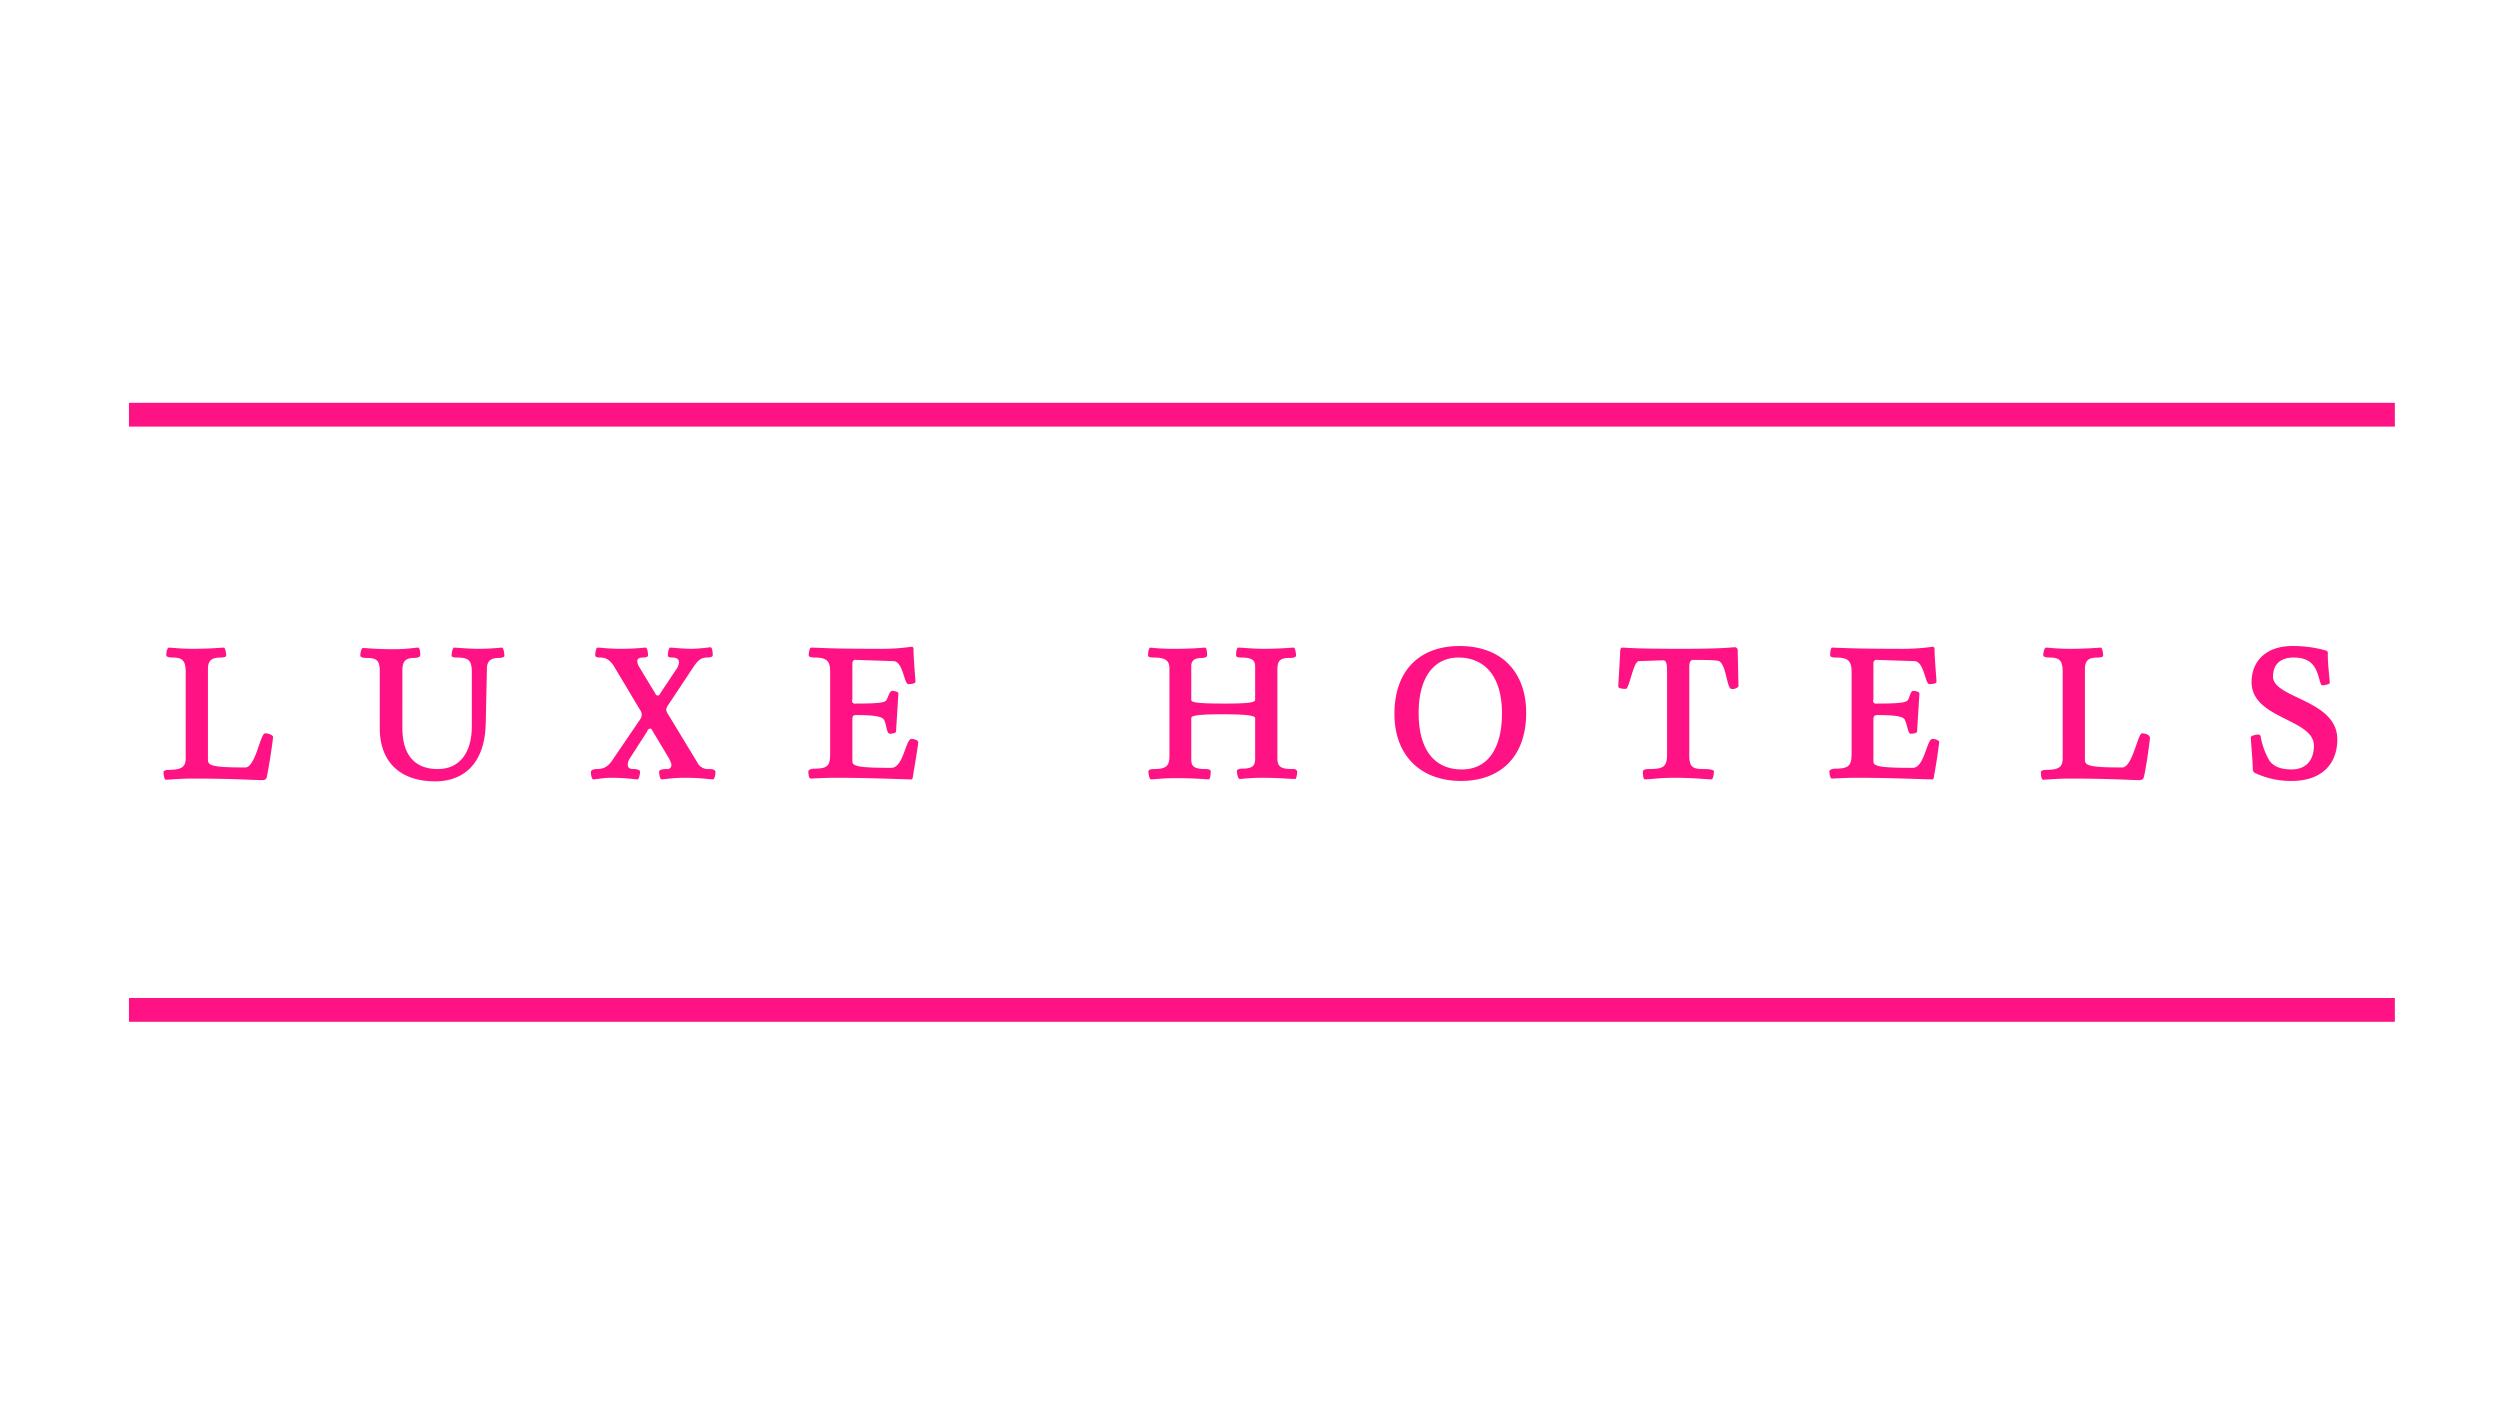 <svg xmlns="http://www.w3.org/2000/svg" data-name="Logo: Luxe Hotel" viewBox="0 0 630 358"><path fill="#ff1284" fill-rule="evenodd" d="M68.8 185.7c0-.4-1-.9-2-.9-1.2 0-2.4 8.6-5 8.6-8.5 0-9.4-.5-9.4-2v-22.7c0-2.3.9-3 3.3-3 .8 0 1.3-.2 1.3-.5 0-.5-.2-2-.6-2-.7 0-3.1.3-8 .3-3 0-5.1-.3-5.8-.3-.5 0-.7 1.2-.7 1.9 0 .4.6.6 1.6.6 2.4 0 3.3.7 3.3 3.7V191c0 2.1-.8 3-4.2 3-.8 0-1.4.2-1.4.6 0 .6.2 1.9.6 1.9.6 0 3.4-.3 6.7-.3 10.4 0 15.7.4 17.6.4a1.3 1.3 0 0 0 1-.4c.3-.4 1.7-9.6 1.7-10.4Zm58.3-20.5c0-.5-.2-2-.6-2-.6 0-2.6.3-5.9.3-2.8 0-5.3-.3-6.1-.3-.5 0-.7 1.4-.7 2 0 .4.6.5 1.3.5 3 0 3.8.7 3.8 3.7V183c0 6.6-3 10.8-8.6 10.8-5.3 0-8.9-3-8.9-10.4V169c0-2.4.8-3.2 3-3.2.8 0 1.5-.3 1.5-.6 0-.6 0-2-.6-2-.7 0-2.6.4-6 .4-5 0-6.8-.3-7.8-.3-.5 0-.7 1.3-.7 1.9 0 .4.6.6 1.5.6 2.6 0 3.4.6 3.4 3.3v14.4c0 8.2 4.8 13.4 14 13.4 6.7 0 12.4-4 12.7-14.4l.3-14c0-2 1.1-2.7 3-2.7.8 0 1.4-.2 1.4-.5Zm53.2 29.4c0-.5-.4-.8-1.6-.8a3 3 0 0 1-3-1.7l-7.4-12.2a2 2 0 0 1-.4-1 2 2 0 0 1 .4-1.1l6.5-9.8c1.2-1.8 2.1-2.3 3.3-2.3 1.1 0 1.5-.2 1.5-.6 0-.8-.1-2-.6-2a42.6 42.6 0 0 1-4.4.4c-3 0-4.7-.3-5.7-.3-.4 0-.6 1.3-.6 2 0 .4.5.5 1.2.5 1 0 1.6.4 1.6 1.2a3.3 3.3 0 0 1-.7 1.8l-4 6a.9.9 0 0 1-.6.6.8.8 0 0 1-.7-.6l-4-6.6a3.1 3.1 0 0 1-.5-1.5c0-.6.5-.9 1.4-.9.8 0 1.3-.2 1.3-.5 0-.9-.2-2-.6-2-.6 0-2.4.3-6.4.3-3.1 0-4.6-.3-5.7-.3-.4 0-.6 1.2-.6 2 0 .3.4.5 1.2.5 1.3 0 2.3.4 3.4 2l6.7 11.2a2 2 0 0 1 .4 1.2 2 2 0 0 1-.4 1.2l-6.8 10c-1.3 2-2.4 2.5-4.2 2.5-1 0-1.4.4-1.4.8 0 .5.2 1.8.6 1.8.9 0 2.5-.4 4.4-.4 4 0 5.9.4 6.8.4.3 0 .6-1.3.6-2 0-.2-.5-.6-1.5-.6s-1.6-.2-1.6-1.1a2.8 2.8 0 0 1 .4-1.4l4.5-7a.9.9 0 0 1 .7-.7c.3 0 .3 0 .7.7l3.3 5.5c1 1.6 1.4 2.5 1.4 3a1 1 0 0 1-1.2 1c-1.4 0-1.9.3-1.9.7 0 .5.2 1.9.6 1.9.7 0 2.9-.4 5.8-.4 4.2 0 6.2.4 7.2.4.4 0 .6-1.4.6-1.8Zm51.1-7.6c0-.4-1-.8-1.7-.8-1.5 0-2 7.3-5.1 7.3-8.8 0-9.8-.5-9.8-1.7v-10.6c0-.7.2-1 .9-1 5.5 0 6.8.5 7.2 1.4.5 1.3.6 3.3 1.3 3.3 1 0 1.6-.3 1.6-.5l.6-9.7c0-.3-.9-.6-1.6-.6-.6 0-.9 1.4-1.4 2.3-.4.6-1.4.9-7.8.9a.7.7 0 0 1-.8-1v-9.2a.8.8 0 0 1 1-.8l9.3.3c2.5 0 2.7 5.8 3.8 5.8 1 0 1.8-.2 1.8-.6 0-.5-.5-6-.5-8.2a.5.5 0 0 0-.6-.6 54.1 54.1 0 0 1-8.4.5c-12.6 0-15.1-.3-16.8-.3-.4 0-.6 1.3-.6 2 0 .3.6.5 1.5.5 3.2 0 3.9 1 3.9 3.6V190c0 3-.7 3.7-4 3.7-1 0-1.5.4-1.5.7 0 .5.1 1.8.6 1.8.9 0 2.8-.2 6.7-.2 8 0 16.6.4 18.3.4a.5.5 0 0 0 .7-.4c.2-1.3 1.4-8.2 1.4-9.1Zm95.5 7.4a1 1 0 0 0-1.2-.6c-3 0-3.8-.6-3.8-2.8v-22.2c0-2.6.9-3 3.3-3 1 0 1.4-.3 1.4-.6 0-.6-.2-2-.6-2-.6 0-3.4.3-7.6.3-3.1 0-5-.3-6.3-.3-.5 0-.6 1.1-.6 2 0 .4.6.5 1.3.5 3 0 3.5.9 3.5 2.3v8.3c0 .6-.7 1-7.7 1-7.9 0-8.4-.4-8.4-1v-8.5c0-1.3.8-2 2.7-2 .8 0 1.3-.3 1.3-.6 0-.7-.1-2-.5-2-.7 0-2.8.3-7.4.3a53 53 0 0 1-6.4-.3c-.4 0-.6 1.2-.6 2 0 .4.7.5 1.4.5 3.2 0 4 .9 4 2.8v22c0 2.4-.7 3.3-3.8 3.3-1 0-1.5.2-1.5.6 0 .7.3 2 .6 2 .9 0 2.9-.3 6.3-.3 5.1 0 7.5.3 8.3.3.4 0 .5-1.3.5-2 0-.4-.4-.6-1.3-.6-2.9 0-3.6-.7-3.6-2.4V181c0-.5.5-1 7.8-1 7.5 0 8.3.5 8.3 1v10.2c0 1.8-.7 2.5-3.3 2.5-.7 0-1.3.2-1.3.6 0 .7.3 2 .7 2 .6 0 2.7-.3 5.7-.3 4 0 7 .3 8.3.3.3 0 .5-1.3.5-2Zm57.7-14.8c0-9.6-5.6-16.8-16.8-16.8-10.2 0-16.4 6.3-16.4 17.1 0 10.6 6.7 16.9 16.8 16.9 9.5 0 16.4-5.7 16.4-17.2Zm-6.1.2c0 8.5-3.4 14.1-10.1 14.1-7.4 0-10.9-5.6-10.9-14.2 0-9.7 4.4-14 10-14 6.3 0 11 4.3 11 14.1Zm59.6-6.7-.2-9a.8.8 0 0 0-.8-1c-.5 0-2.5.4-13.1.4-13.1 0-14-.3-15-.3-.4 0-.7.1-.7.9l-.5 8.9c0 .4.8.6 1.9.6.9 0 1.9-7 3.3-7l6.1-.2c.7 0 1 .6 1 2.7V190c0 3.3-.9 3.8-4.7 3.8-.8 0-1.4.2-1.4.7 0 .7.1 1.9.5 1.9 1.4 0 3.8-.4 7.3-.4 5 0 8.2.4 9.5.4.4 0 .6-1.3.6-2 0-.3-.6-.6-2.5-.6-2.8 0-3.7-.4-3.7-3.5V168c0-1.2.4-1.7.9-1.7 1.4 0 5.3 0 6.2.2 2.2.1 2.3 7.1 3.5 7.1a2 2 0 0 0 1.8-.6Zm50.6 13.9c0-.4-1-.8-1.7-.8-1.5 0-2 7.3-5 7.3-9 0-9.9-.5-9.9-1.7v-10.6c0-.7.3-1 1-1 5.4 0 6.8.5 7 1.4.6 1.3.7 3.3 1.4 3.3 1 0 1.6-.3 1.6-.5l.6-9.7c0-.3-.9-.6-1.6-.6-.6 0-.8 1.4-1.3 2.3-.5.6-1.5.9-7.9.9a.7.7 0 0 1-.8-1v-9.2a.8.8 0 0 1 1-.8l9.3.3c2.5 0 2.7 5.8 3.8 5.8 1 0 1.8-.2 1.8-.6 0-.5-.5-6-.5-8.2a.5.5 0 0 0-.6-.6 54 54 0 0 1-8.4.5c-12.6 0-15.1-.3-16.8-.3-.4 0-.5 1.3-.5 2 0 .3.5.5 1.4.5 3.3 0 4 1 4 3.6V190c0 3-.8 3.7-4.1 3.7-1 0-1.5.4-1.5.7 0 .5.2 1.8.6 1.8.9 0 2.8-.2 6.7-.2 8 0 16.6.4 18.3.4a.5.5 0 0 0 .7-.4 152 152 0 0 0 1.4-9.1Zm53-1.3c0-.4-.9-.9-1.9-.9-1.1 0-2.4 8.6-5 8.6-8.5 0-9.4-.5-9.4-2v-22.7c0-2.3.9-3 3.3-3 .8 0 1.3-.2 1.3-.5 0-.5-.2-2-.6-2-.7 0-3 .3-7.9.3-3.1 0-5.2-.3-5.9-.3-.4 0-.7 1.2-.7 1.9 0 .4.6.6 1.6.6 2.5 0 3.3.7 3.3 3.7V191c0 2.1-.7 3-4.1 3-.8 0-1.4.2-1.4.6 0 .6.1 1.9.6 1.9s3.3-.3 6.6-.3c10.5 0 15.8.4 17.7.4a1.3 1.3 0 0 0 .9-.4c.4-.4 1.7-9.6 1.7-10.4Zm47.3.6c0-10-16.2-10.3-16.2-15.8 0-2.9 1.7-4.8 5.2-4.8 3.3 0 5 1.3 5.9 3.7.6 1.4.8 3.3 1.3 3.3.7 0 1.9-.3 1.9-.6 0-1-.5-4.4-.5-7.3a.7.7 0 0 0-.6-.9 29.8 29.8 0 0 0-8.4-1.1c-6.2 0-10.2 3.5-10.2 9.1 0 9.3 15.7 9.2 15.7 16 0 3.8-2.1 6-5.6 6-3.2 0-4.7-1-5.6-2.2a18.8 18.8 0 0 1-2.2-6 .6.6 0 0 0-.6-.6c-.6 0-1.9.3-1.9.7 0 .8.5 6 .5 8.1a1.1 1.1 0 0 0 .8 1 21.2 21.2 0 0 0 9 1.9c7.4 0 11.5-4.1 11.5-10.5Z" data-name="luxe hotels"/><path fill="none" stroke="#ff1284" stroke-width="3" d="M34 103h568v3H34zm0 150h568v3H34z"/></svg>